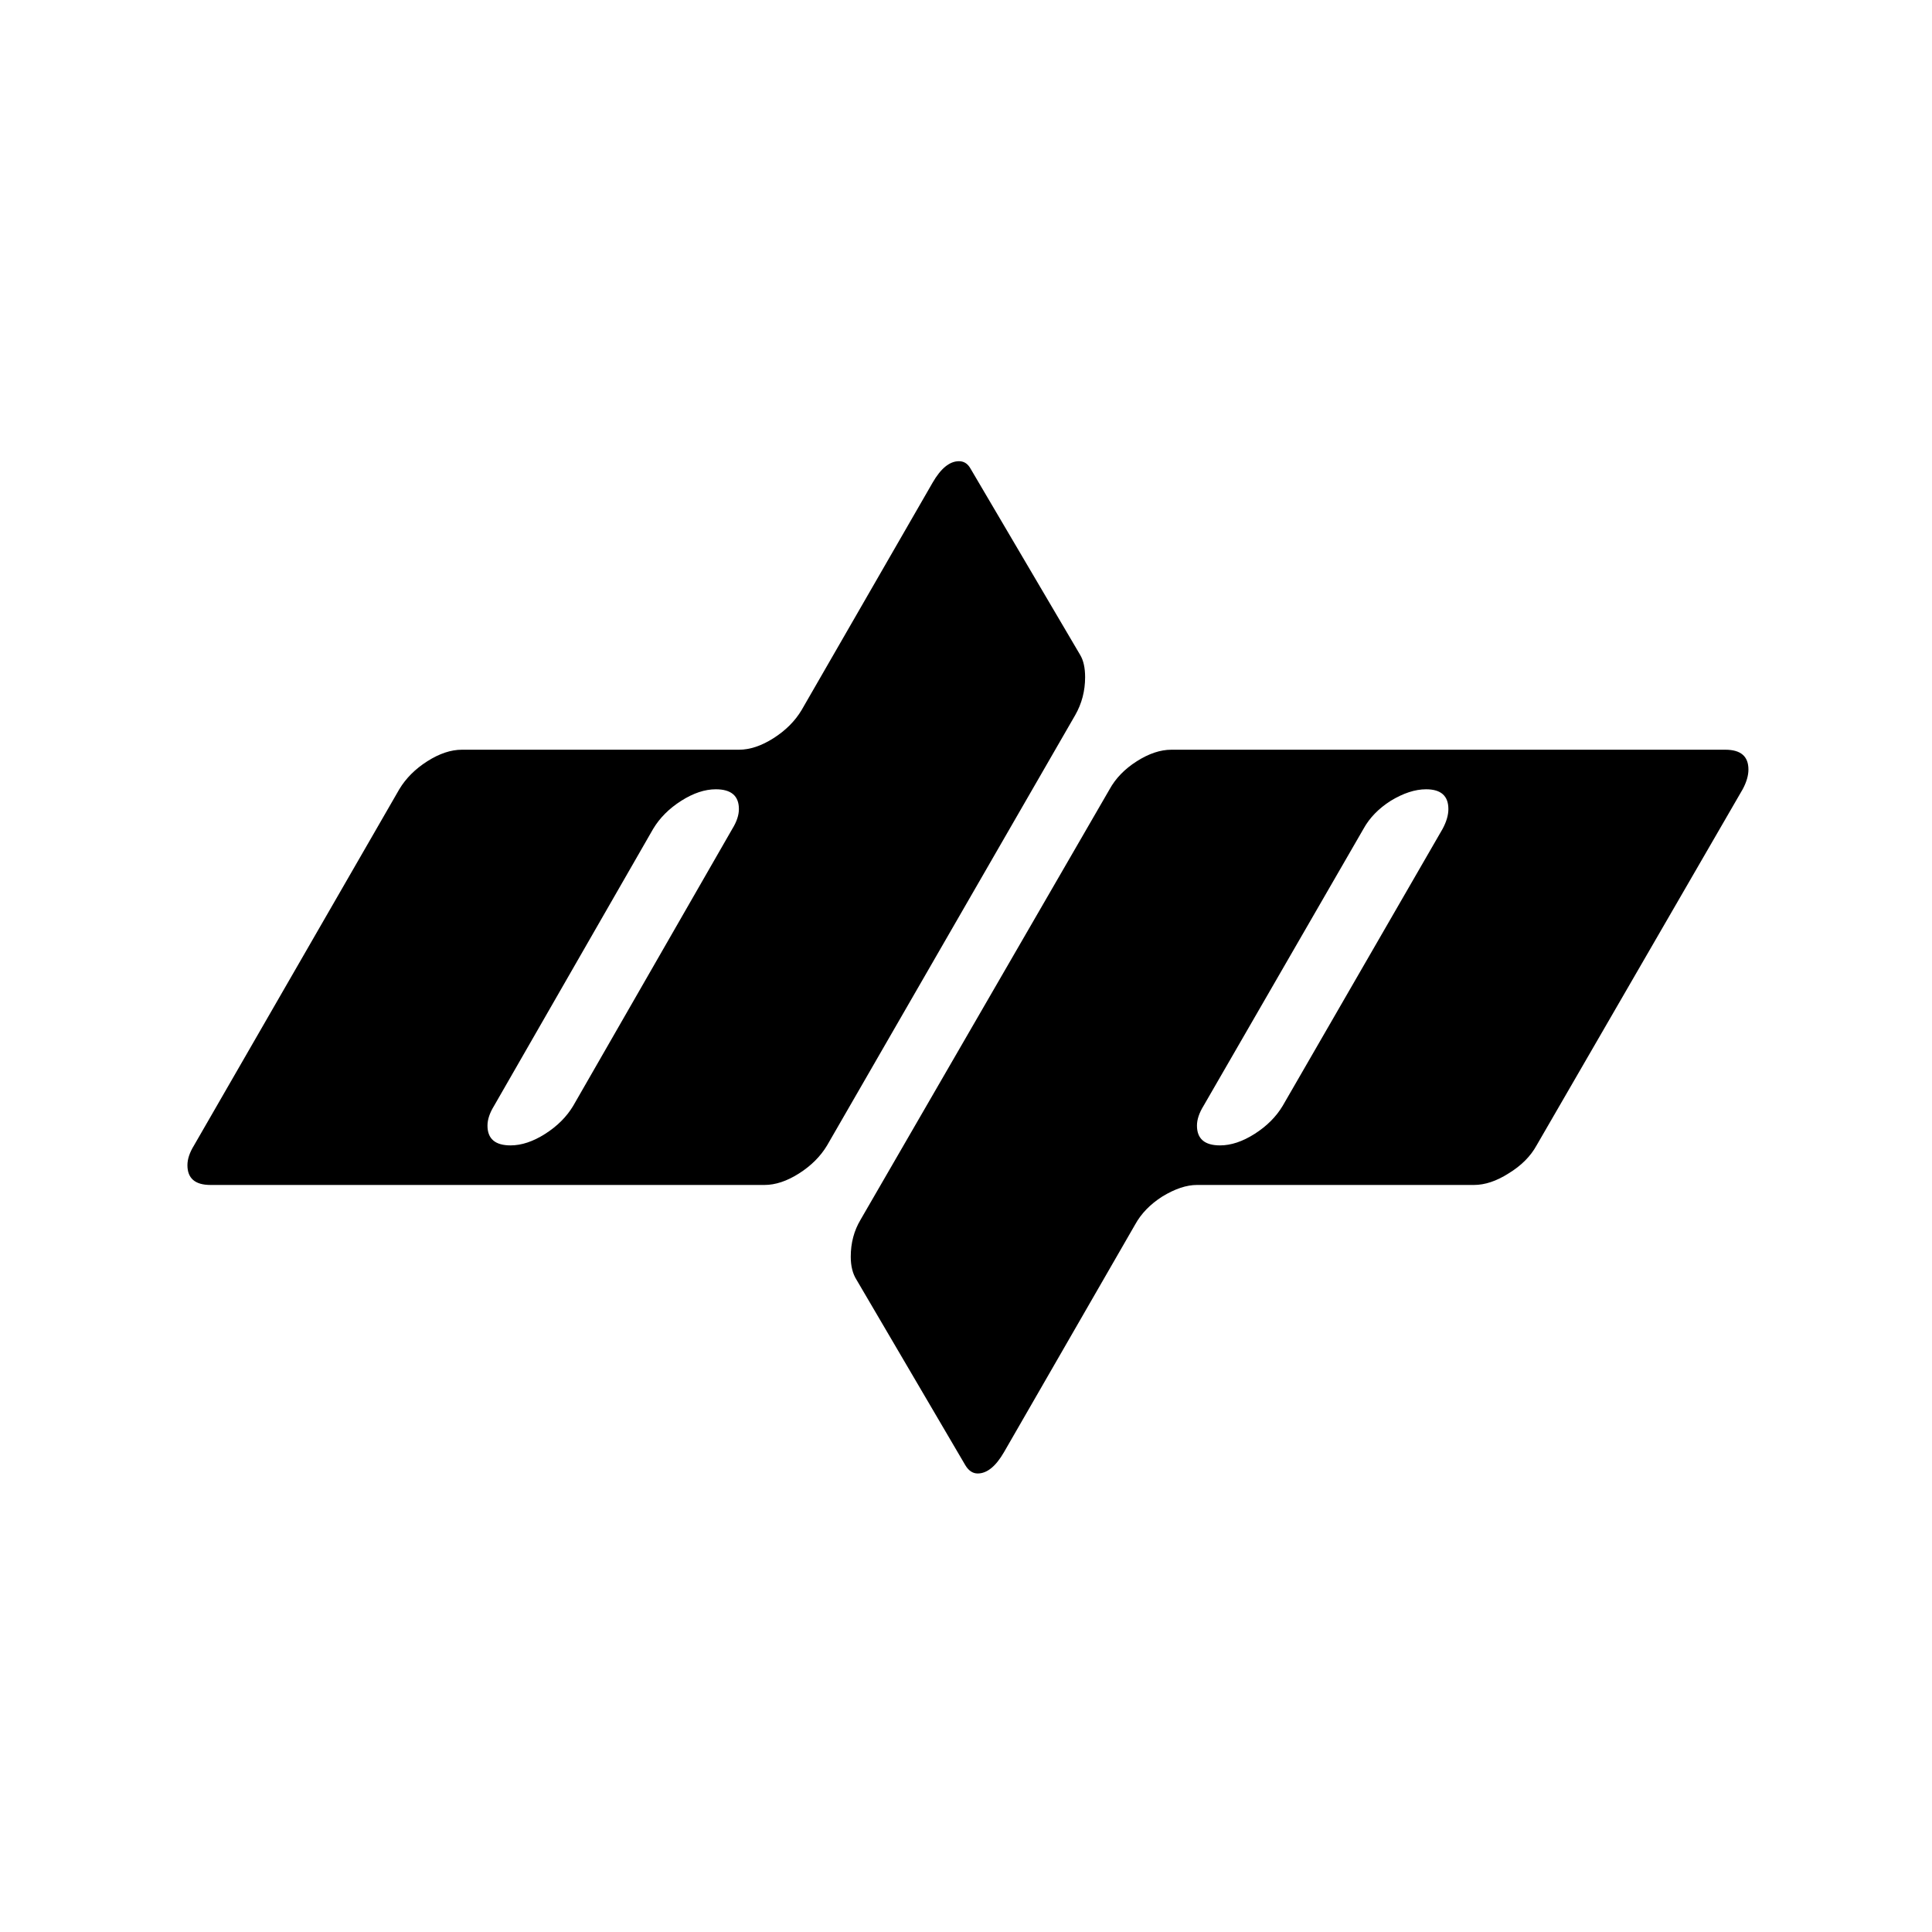 <svg width="300" height="300" viewBox="0 0 300 300" fill="none" xmlns="http://www.w3.org/2000/svg">
<rect width="300" height="300" fill="white"/>
<path d="M150.704 72.768L167.728 101.696C168.24 102.549 168.496 103.701 168.496 105.152C168.496 107.285 167.984 109.248 166.96 111.04L128.432 177.856C127.408 179.563 125.957 181.013 124.08 182.208C122.203 183.403 120.411 184 118.704 184H32.688C30.299 184 29.104 182.976 29.104 180.928C29.104 179.989 29.445 178.965 30.128 177.856L62 122.56C63.024 120.853 64.475 119.403 66.352 118.208C68.229 117.013 70.021 116.416 71.728 116.416H114.736C116.443 116.416 118.235 115.819 120.112 114.624C121.989 113.429 123.44 111.979 124.464 110.272L144.816 74.944C146.096 72.725 147.461 71.616 148.912 71.616C149.68 71.616 150.277 72 150.704 72.768ZM89.008 171.712L113.712 128.704C114.395 127.595 114.736 126.571 114.736 125.632C114.736 123.584 113.541 122.56 111.152 122.56C109.445 122.56 107.653 123.157 105.776 124.352C103.899 125.547 102.448 126.997 101.424 128.704L76.72 171.712C76.037 172.821 75.696 173.845 75.696 174.784C75.696 176.832 76.891 177.856 79.28 177.856C80.987 177.856 82.779 177.259 84.656 176.064C86.533 174.869 87.984 173.419 89.008 171.712ZM181.896 116.416H267.912C270.301 116.416 271.496 117.44 271.496 119.488C271.496 120.427 271.197 121.451 270.6 122.56L238.6 177.856C237.661 179.563 236.211 181.013 234.248 182.208C232.371 183.403 230.579 184 228.872 184H185.864C184.243 184 182.451 184.597 180.488 185.792C178.611 186.987 177.203 188.437 176.264 190.144L155.912 225.472C154.632 227.691 153.267 228.8 151.816 228.8C151.048 228.8 150.408 228.373 149.896 227.52L133 198.72C132.403 197.781 132.104 196.587 132.104 195.136C132.104 193.003 132.616 191.083 133.64 189.376L172.296 122.56C173.235 120.853 174.643 119.403 176.52 118.208C178.397 117.013 180.189 116.416 181.896 116.416ZM199.176 171.712L224.008 128.704C224.605 127.595 224.904 126.571 224.904 125.632C224.904 123.584 223.752 122.56 221.448 122.56C219.741 122.56 217.907 123.157 215.944 124.352C214.067 125.547 212.659 126.997 211.72 128.704L186.888 171.712C186.205 172.821 185.864 173.845 185.864 174.784C185.864 176.832 187.059 177.856 189.448 177.856C191.155 177.856 192.947 177.259 194.824 176.064C196.701 174.869 198.152 173.419 199.176 171.712Z" fill="black"/>
</svg>
